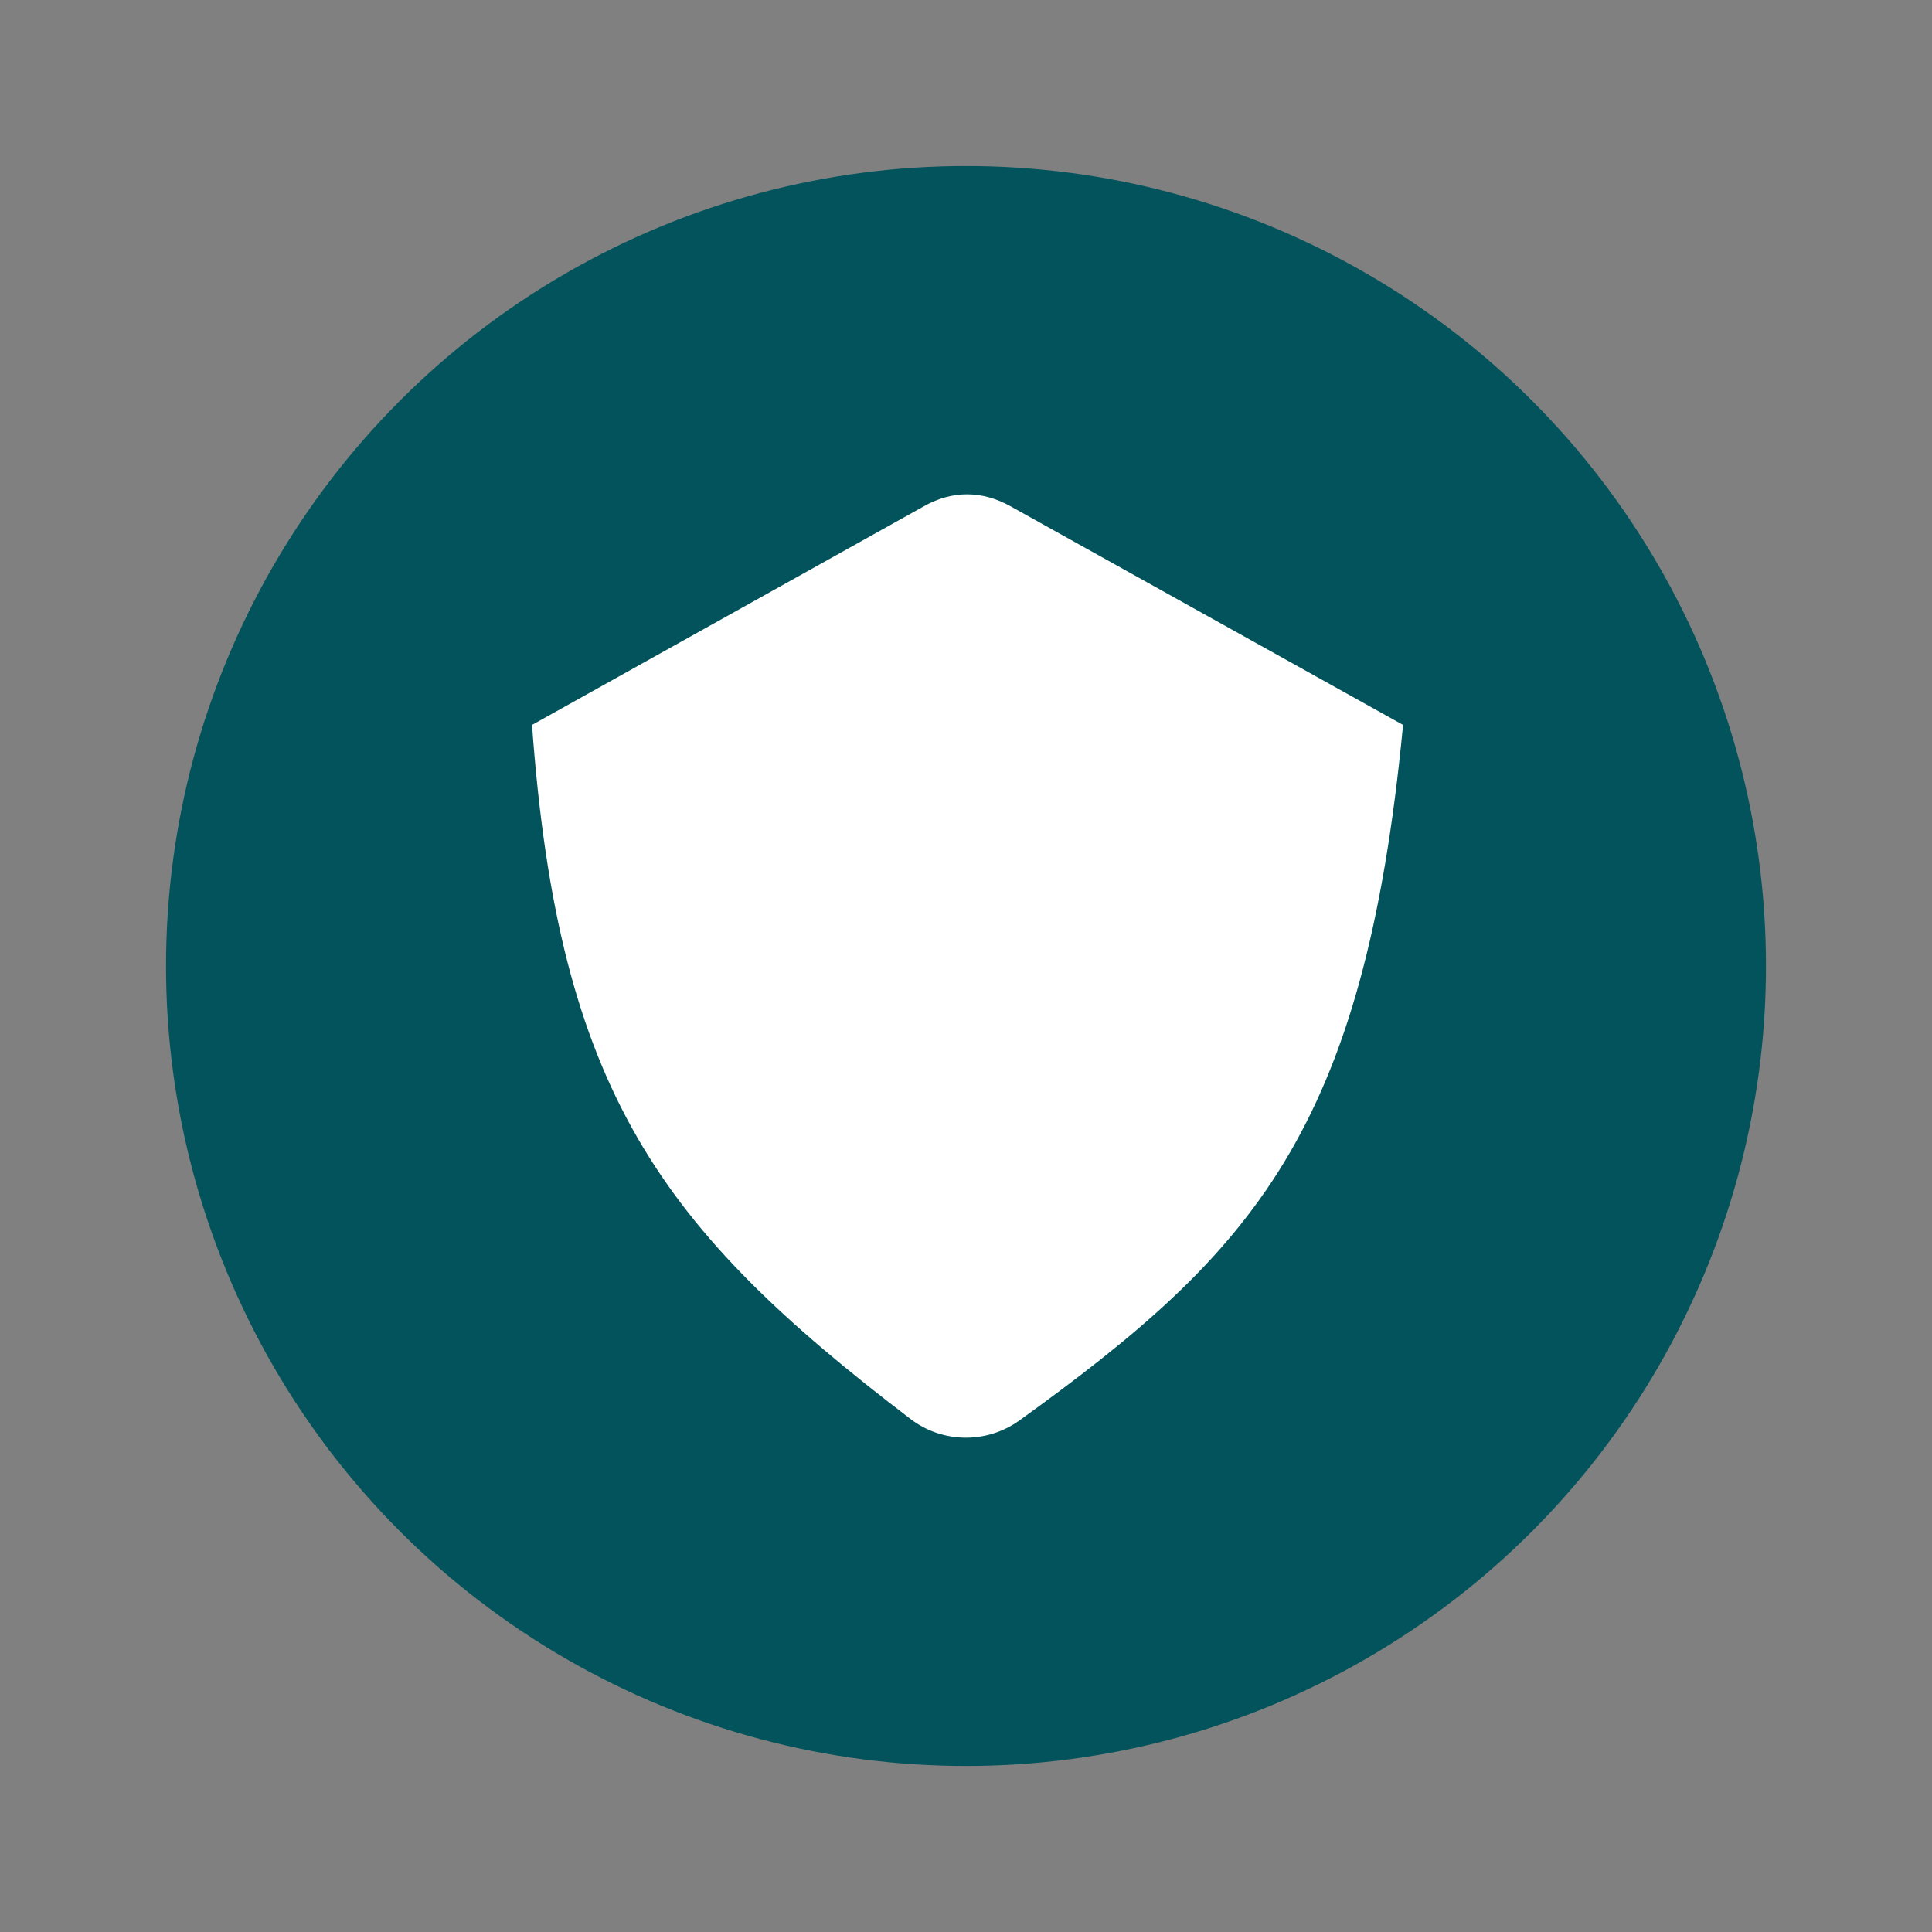 <svg width="32" height="32" viewBox="0 0 32 32" fill="none" xmlns="http://www.w3.org/2000/svg">
<rect x="0" y="0" width="32" height="32" fill="#808080" stroke="none"/>
<circle cx="16" cy="16" r="13.25" fill="#02535B"/>
<path d="M15.084 23.505C10.948 20.353 9.252 18.08 8.812 12.007L15.303 8.385C15.773 8.12 16.265 8.123 16.737 8.385L23.239 12.007C22.594 18.746 20.753 20.737 16.888 23.525C16.347 23.915 15.614 23.908 15.084 23.505Z" fill="white"/>
</svg>
